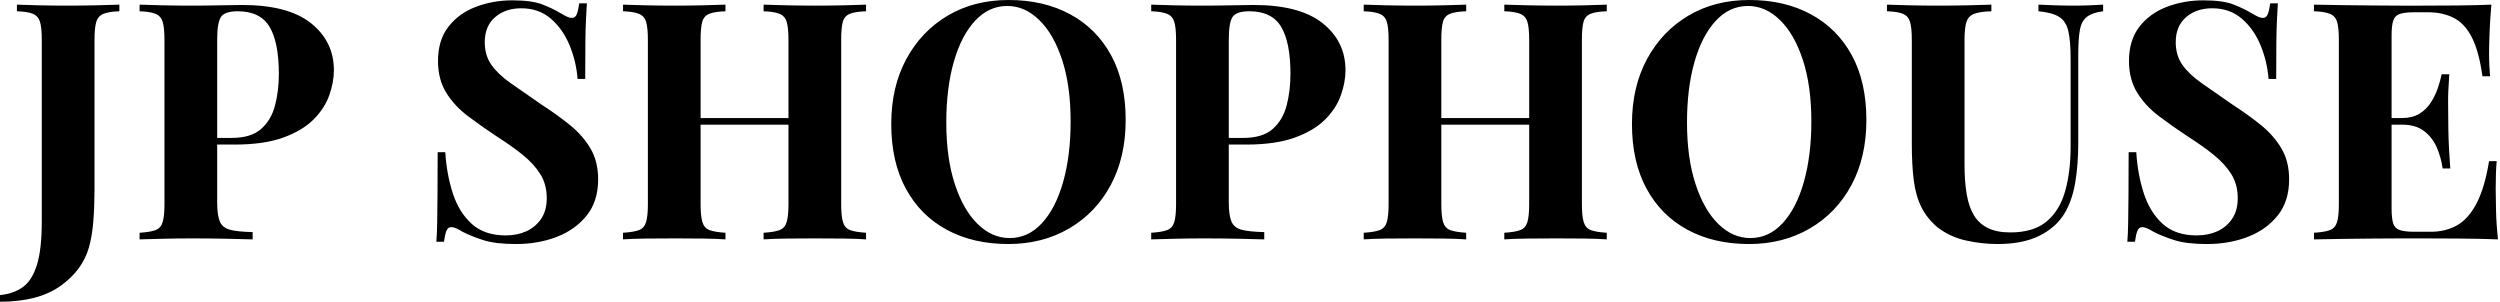 <svg baseProfile="full" height="28" version="1.1" viewBox="0 0 232 28" width="232" xmlns="http://www.w3.org/2000/svg" xmlns:ev="http://www.w3.org/2001/xml-events" xmlns:xlink="http://www.w3.org/1999/xlink"><defs /><g><path d="M-0.708 28V27.385Q0.523 27.262 1.385 26.662Q2.246 26.062 2.708 24.615Q3.169 23.169 3.169 20.554V3.692Q3.169 2.554 3.0 2.015Q2.831 1.477 2.338 1.277Q1.846 1.077 0.862 1.046V0.431Q1.631 0.462 2.877 0.492Q4.123 0.523 5.508 0.523Q6.892 0.523 8.2 0.492Q9.508 0.462 10.369 0.431V1.046Q9.415 1.077 8.908 1.277Q8.4 1.477 8.231 2.015Q8.062 2.554 8.062 3.692V14.954Q8.062 16.215 8.062 17.677Q8.062 19.138 7.954 20.523Q7.846 21.908 7.538 22.985Q6.923 25.108 4.877 26.554Q2.831 28 -0.708 28Z M12.246 0.431Q13.015 0.462 14.323 0.492Q15.631 0.523 16.923 0.523Q18.4 0.523 19.785 0.492Q21.169 0.462 21.754 0.462Q26.031 0.462 28.154 2.154Q30.277 3.846 30.277 6.523Q30.277 7.631 29.846 8.846Q29.415 10.062 28.385 11.092Q27.354 12.123 25.569 12.769Q23.785 13.415 21.077 13.415H17.938V12.8H20.769Q22.585 12.8 23.523 11.969Q24.462 11.138 24.815 9.785Q25.169 8.431 25.169 6.862Q25.169 3.938 24.308 2.492Q23.446 1.046 21.354 1.046Q20.154 1.046 19.8 1.569Q19.446 2.092 19.446 3.692V18.769Q19.446 19.969 19.692 20.554Q19.938 21.138 20.646 21.323Q21.354 21.508 22.738 21.538V22.215Q21.785 22.185 20.277 22.154Q18.769 22.123 17.108 22.123Q15.785 22.123 14.523 22.154Q13.262 22.185 12.246 22.215V21.6Q13.231 21.538 13.723 21.354Q14.215 21.169 14.385 20.615Q14.554 20.062 14.554 18.954V3.692Q14.554 2.554 14.385 2.015Q14.215 1.477 13.708 1.277Q13.2 1.077 12.246 1.046Z  M46.831 0.031Q48.646 0.031 49.631 0.415Q50.615 0.8 51.323 1.231Q51.692 1.446 51.923 1.554Q52.154 1.662 52.369 1.662Q52.677 1.662 52.815 1.323Q52.954 0.985 53.046 0.308H53.754Q53.723 0.892 53.677 1.708Q53.631 2.523 53.615 3.846Q53.6 5.169 53.6 7.323H52.892Q52.769 5.723 52.154 4.215Q51.538 2.708 50.415 1.738Q49.292 0.769 47.662 0.769Q46.185 0.769 45.231 1.6Q44.277 2.431 44.277 3.908Q44.277 5.138 44.892 6.015Q45.508 6.892 46.692 7.723Q47.877 8.554 49.569 9.723Q51.046 10.677 52.215 11.631Q53.385 12.585 54.092 13.785Q54.8 14.985 54.8 16.646Q54.8 18.677 53.738 20.0Q52.677 21.323 50.954 21.985Q49.231 22.646 47.169 22.646Q45.262 22.646 44.123 22.277Q42.985 21.908 42.215 21.508Q41.538 21.077 41.169 21.077Q40.862 21.077 40.723 21.415Q40.585 21.754 40.492 22.431H39.785Q39.846 21.692 39.862 20.708Q39.877 19.723 39.892 18.138Q39.908 16.554 39.908 14.123H40.615Q40.738 16.154 41.308 17.923Q41.877 19.692 43.062 20.769Q44.246 21.846 46.215 21.846Q47.292 21.846 48.138 21.462Q48.985 21.077 49.508 20.308Q50.031 19.538 50.031 18.4Q50.031 17.108 49.431 16.154Q48.831 15.2 47.8 14.369Q46.769 13.538 45.415 12.677Q43.969 11.723 42.708 10.769Q41.446 9.815 40.692 8.585Q39.938 7.354 39.938 5.662Q39.938 3.723 40.908 2.477Q41.877 1.231 43.462 0.631Q45.046 0.031 46.831 0.031Z M70.154 22.215V21.6Q71.138 21.538 71.631 21.354Q72.123 21.169 72.292 20.615Q72.462 20.062 72.462 18.954V3.692Q72.462 2.554 72.292 2.015Q72.123 1.477 71.615 1.277Q71.108 1.077 70.154 1.046V0.431Q70.985 0.462 72.323 0.492Q73.662 0.523 74.985 0.523Q76.4 0.523 77.646 0.492Q78.892 0.462 79.662 0.431V1.046Q78.677 1.077 78.169 1.277Q77.662 1.477 77.508 2.015Q77.354 2.554 77.354 3.692V18.954Q77.354 20.062 77.523 20.615Q77.692 21.169 78.185 21.354Q78.677 21.538 79.662 21.6V22.215Q78.892 22.154 77.646 22.138Q76.4 22.123 74.985 22.123Q73.662 22.123 72.323 22.138Q70.985 22.154 70.154 22.215ZM57.108 22.215V21.6Q58.092 21.538 58.585 21.354Q59.077 21.169 59.246 20.615Q59.415 20.062 59.415 18.954V3.692Q59.415 2.554 59.246 2.015Q59.077 1.477 58.569 1.277Q58.062 1.077 57.108 1.046V0.431Q57.908 0.462 59.185 0.492Q60.462 0.523 61.969 0.523Q63.262 0.523 64.523 0.492Q65.785 0.462 66.615 0.431V1.046Q65.631 1.077 65.123 1.277Q64.615 1.477 64.462 2.015Q64.308 2.554 64.308 3.692V18.954Q64.308 20.062 64.477 20.615Q64.646 21.169 65.138 21.354Q65.631 21.538 66.615 21.6V22.215Q65.785 22.154 64.523 22.138Q63.262 22.123 61.969 22.123Q60.462 22.123 59.185 22.138Q57.908 22.154 57.108 22.215ZM62.308 11.569V10.954H74.462V11.569Z M92.892 0.0Q96.154 0.0 98.6 1.323Q101.046 2.646 102.4 5.123Q103.754 7.6 103.754 11.138Q103.754 14.585 102.369 17.169Q100.985 19.754 98.508 21.2Q96.031 22.646 92.862 22.646Q89.6 22.646 87.154 21.323Q84.708 20 83.354 17.508Q82.0 15.015 82.0 11.508Q82.0 8.062 83.4 5.477Q84.8 2.892 87.246 1.446Q89.692 0.0 92.892 0.0ZM92.769 0.554Q91.046 0.554 89.769 1.938Q88.492 3.323 87.8 5.754Q87.108 8.185 87.108 11.385Q87.108 14.646 87.892 17.062Q88.677 19.477 90.015 20.785Q91.354 22.092 92.985 22.092Q94.708 22.092 95.985 20.708Q97.262 19.323 97.954 16.877Q98.646 14.431 98.646 11.262Q98.646 7.969 97.862 5.569Q97.077 3.169 95.738 1.862Q94.4 0.554 92.769 0.554Z M106.123 0.431Q106.892 0.462 108.2 0.492Q109.508 0.523 110.8 0.523Q112.277 0.523 113.662 0.492Q115.046 0.462 115.631 0.462Q119.908 0.462 122.031 2.154Q124.154 3.846 124.154 6.523Q124.154 7.631 123.723 8.846Q123.292 10.062 122.262 11.092Q121.231 12.123 119.446 12.769Q117.662 13.415 114.954 13.415H111.815V12.8H114.646Q116.462 12.8 117.4 11.969Q118.338 11.138 118.692 9.785Q119.046 8.431 119.046 6.862Q119.046 3.938 118.185 2.492Q117.323 1.046 115.231 1.046Q114.031 1.046 113.677 1.569Q113.323 2.092 113.323 3.692V18.769Q113.323 19.969 113.569 20.554Q113.815 21.138 114.523 21.323Q115.231 21.508 116.615 21.538V22.215Q115.662 22.185 114.154 22.154Q112.646 22.123 110.985 22.123Q109.662 22.123 108.4 22.154Q107.138 22.185 106.123 22.215V21.6Q107.108 21.538 107.6 21.354Q108.092 21.169 108.262 20.615Q108.431 20.062 108.431 18.954V3.692Q108.431 2.554 108.262 2.015Q108.092 1.477 107.585 1.277Q107.077 1.077 106.123 1.046Z M138.892 22.215V21.6Q139.877 21.538 140.369 21.354Q140.862 21.169 141.031 20.615Q141.2 20.062 141.2 18.954V3.692Q141.2 2.554 141.031 2.015Q140.862 1.477 140.354 1.277Q139.846 1.077 138.892 1.046V0.431Q139.723 0.462 141.062 0.492Q142.4 0.523 143.723 0.523Q145.138 0.523 146.385 0.492Q147.631 0.462 148.4 0.431V1.046Q147.415 1.077 146.908 1.277Q146.4 1.477 146.246 2.015Q146.092 2.554 146.092 3.692V18.954Q146.092 20.062 146.262 20.615Q146.431 21.169 146.923 21.354Q147.415 21.538 148.4 21.6V22.215Q147.631 22.154 146.385 22.138Q145.138 22.123 143.723 22.123Q142.4 22.123 141.062 22.138Q139.723 22.154 138.892 22.215ZM125.846 22.215V21.6Q126.831 21.538 127.323 21.354Q127.815 21.169 127.985 20.615Q128.154 20.062 128.154 18.954V3.692Q128.154 2.554 127.985 2.015Q127.815 1.477 127.308 1.277Q126.8 1.077 125.846 1.046V0.431Q126.646 0.462 127.923 0.492Q129.2 0.523 130.708 0.523Q132.0 0.523 133.262 0.492Q134.523 0.462 135.354 0.431V1.046Q134.369 1.077 133.862 1.277Q133.354 1.477 133.2 2.015Q133.046 2.554 133.046 3.692V18.954Q133.046 20.062 133.215 20.615Q133.385 21.169 133.877 21.354Q134.369 21.538 135.354 21.6V22.215Q134.523 22.154 133.262 22.138Q132.0 22.123 130.708 22.123Q129.2 22.123 127.923 22.138Q126.646 22.154 125.846 22.215ZM131.046 11.569V10.954H143.2V11.569Z M161.631 0.0Q164.892 0.0 167.338 1.323Q169.785 2.646 171.138 5.123Q172.492 7.6 172.492 11.138Q172.492 14.585 171.108 17.169Q169.723 19.754 167.246 21.2Q164.769 22.646 161.6 22.646Q158.338 22.646 155.892 21.323Q153.446 20 152.092 17.508Q150.738 15.015 150.738 11.508Q150.738 8.062 152.138 5.477Q153.538 2.892 155.985 1.446Q158.431 0.0 161.631 0.0ZM161.508 0.554Q159.785 0.554 158.508 1.938Q157.231 3.323 156.538 5.754Q155.846 8.185 155.846 11.385Q155.846 14.646 156.631 17.062Q157.415 19.477 158.754 20.785Q160.092 22.092 161.723 22.092Q163.446 22.092 164.723 20.708Q166.0 19.323 166.692 16.877Q167.385 14.431 167.385 11.262Q167.385 7.969 166.6 5.569Q165.815 3.169 164.477 1.862Q163.138 0.554 161.508 0.554Z M194.462 0.431V1.046Q193.477 1.169 192.969 1.554Q192.462 1.938 192.308 2.769Q192.154 3.6 192.154 5.108V13.262Q192.154 15.262 191.877 16.923Q191.6 18.585 190.892 19.785Q190.092 21.108 188.554 21.877Q187.015 22.646 184.646 22.646Q183.231 22.646 181.754 22.323Q180.277 22 179.108 21.108Q178.123 20.277 177.6 19.231Q177.077 18.185 176.892 16.754Q176.708 15.323 176.708 13.354V3.692Q176.708 2.554 176.538 2.015Q176.369 1.477 175.877 1.277Q175.385 1.077 174.4 1.046V0.431Q175.169 0.462 176.477 0.492Q177.785 0.523 179.2 0.523Q180.615 0.523 181.923 0.492Q183.231 0.462 184.092 0.431V1.046Q183.046 1.077 182.508 1.277Q181.969 1.477 181.785 2.015Q181.6 2.554 181.6 3.692V15.292Q181.6 16.831 181.8 18.015Q182 19.2 182.477 19.985Q182.954 20.769 183.785 21.169Q184.615 21.569 185.846 21.569Q188 21.569 189.215 20.554Q190.431 19.538 190.938 17.738Q191.446 15.938 191.446 13.6V5.477Q191.446 3.785 191.231 2.877Q191.015 1.969 190.385 1.569Q189.754 1.169 188.462 1.046V0.431Q189.046 0.462 190.0 0.492Q190.954 0.523 191.785 0.523Q192.523 0.523 193.246 0.492Q193.969 0.462 194.462 0.431Z M203.754 0.031Q205.569 0.031 206.554 0.415Q207.538 0.8 208.246 1.231Q208.615 1.446 208.846 1.554Q209.077 1.662 209.292 1.662Q209.6 1.662 209.738 1.323Q209.877 0.985 209.969 0.308H210.677Q210.646 0.892 210.6 1.708Q210.554 2.523 210.538 3.846Q210.523 5.169 210.523 7.323H209.815Q209.692 5.723 209.077 4.215Q208.462 2.708 207.338 1.738Q206.215 0.769 204.585 0.769Q203.108 0.769 202.154 1.6Q201.2 2.431 201.2 3.908Q201.2 5.138 201.815 6.015Q202.431 6.892 203.615 7.723Q204.8 8.554 206.492 9.723Q207.969 10.677 209.138 11.631Q210.308 12.585 211.015 13.785Q211.723 14.985 211.723 16.646Q211.723 18.677 210.662 20.0Q209.6 21.323 207.877 21.985Q206.154 22.646 204.092 22.646Q202.185 22.646 201.046 22.277Q199.908 21.908 199.138 21.508Q198.462 21.077 198.092 21.077Q197.785 21.077 197.646 21.415Q197.508 21.754 197.415 22.431H196.708Q196.769 21.692 196.785 20.708Q196.8 19.723 196.815 18.138Q196.831 16.554 196.831 14.123H197.538Q197.662 16.154 198.231 17.923Q198.8 19.692 199.985 20.769Q201.169 21.846 203.138 21.846Q204.215 21.846 205.062 21.462Q205.908 21.077 206.431 20.308Q206.954 19.538 206.954 18.4Q206.954 17.108 206.354 16.154Q205.754 15.2 204.723 14.369Q203.692 13.538 202.338 12.677Q200.892 11.723 199.631 10.769Q198.369 9.815 197.615 8.585Q196.862 7.354 196.862 5.662Q196.862 3.723 197.831 2.477Q198.8 1.231 200.385 0.631Q201.969 0.031 203.754 0.031Z M230.492 0.431Q230.369 1.785 230.323 3.046Q230.277 4.308 230.277 4.985Q230.277 5.6 230.308 6.154Q230.338 6.708 230.369 7.077H229.662Q229.354 4.831 228.708 3.523Q228.062 2.215 227.031 1.677Q226 1.138 224.615 1.138H223.354Q222.462 1.138 222 1.292Q221.538 1.446 221.385 1.908Q221.231 2.369 221.231 3.323V19.323Q221.231 20.277 221.385 20.738Q221.538 21.2 222 21.354Q222.462 21.508 223.354 21.508H224.862Q226.246 21.508 227.308 20.908Q228.369 20.308 229.123 18.862Q229.877 17.415 230.277 14.954H230.985Q230.892 15.938 230.892 17.538Q230.892 18.246 230.923 19.538Q230.954 20.831 231.108 22.215Q229.538 22.154 227.569 22.138Q225.6 22.123 224.062 22.123Q223.292 22.123 222.092 22.123Q220.892 22.123 219.508 22.138Q218.123 22.154 216.708 22.169Q215.292 22.185 214.031 22.215V21.6Q215.015 21.538 215.508 21.354Q216 21.169 216.169 20.615Q216.338 20.062 216.338 18.954V3.692Q216.338 2.554 216.169 2.015Q216 1.477 215.492 1.277Q214.985 1.077 214.031 1.046V0.431Q215.292 0.462 216.708 0.477Q218.123 0.492 219.508 0.508Q220.892 0.523 222.092 0.523Q223.292 0.523 224.062 0.523Q225.477 0.523 227.277 0.508Q229.077 0.492 230.492 0.431ZM225.692 10.954Q225.692 10.954 225.692 11.262Q225.692 11.569 225.692 11.569H220.308Q220.308 11.569 220.308 11.262Q220.308 10.954 220.308 10.954ZM226.585 6.892Q226.462 8.646 226.477 9.569Q226.492 10.492 226.492 11.262Q226.492 12.031 226.523 12.954Q226.554 13.877 226.677 15.631H225.969Q225.815 14.554 225.4 13.631Q224.985 12.708 224.215 12.138Q223.446 11.569 222.215 11.569V10.954Q223.138 10.954 223.785 10.569Q224.431 10.185 224.846 9.554Q225.262 8.923 225.508 8.215Q225.754 7.508 225.877 6.892Z " fill="rgb(0,0,0)" transform="translate(0.708, 0)" /></g></svg>